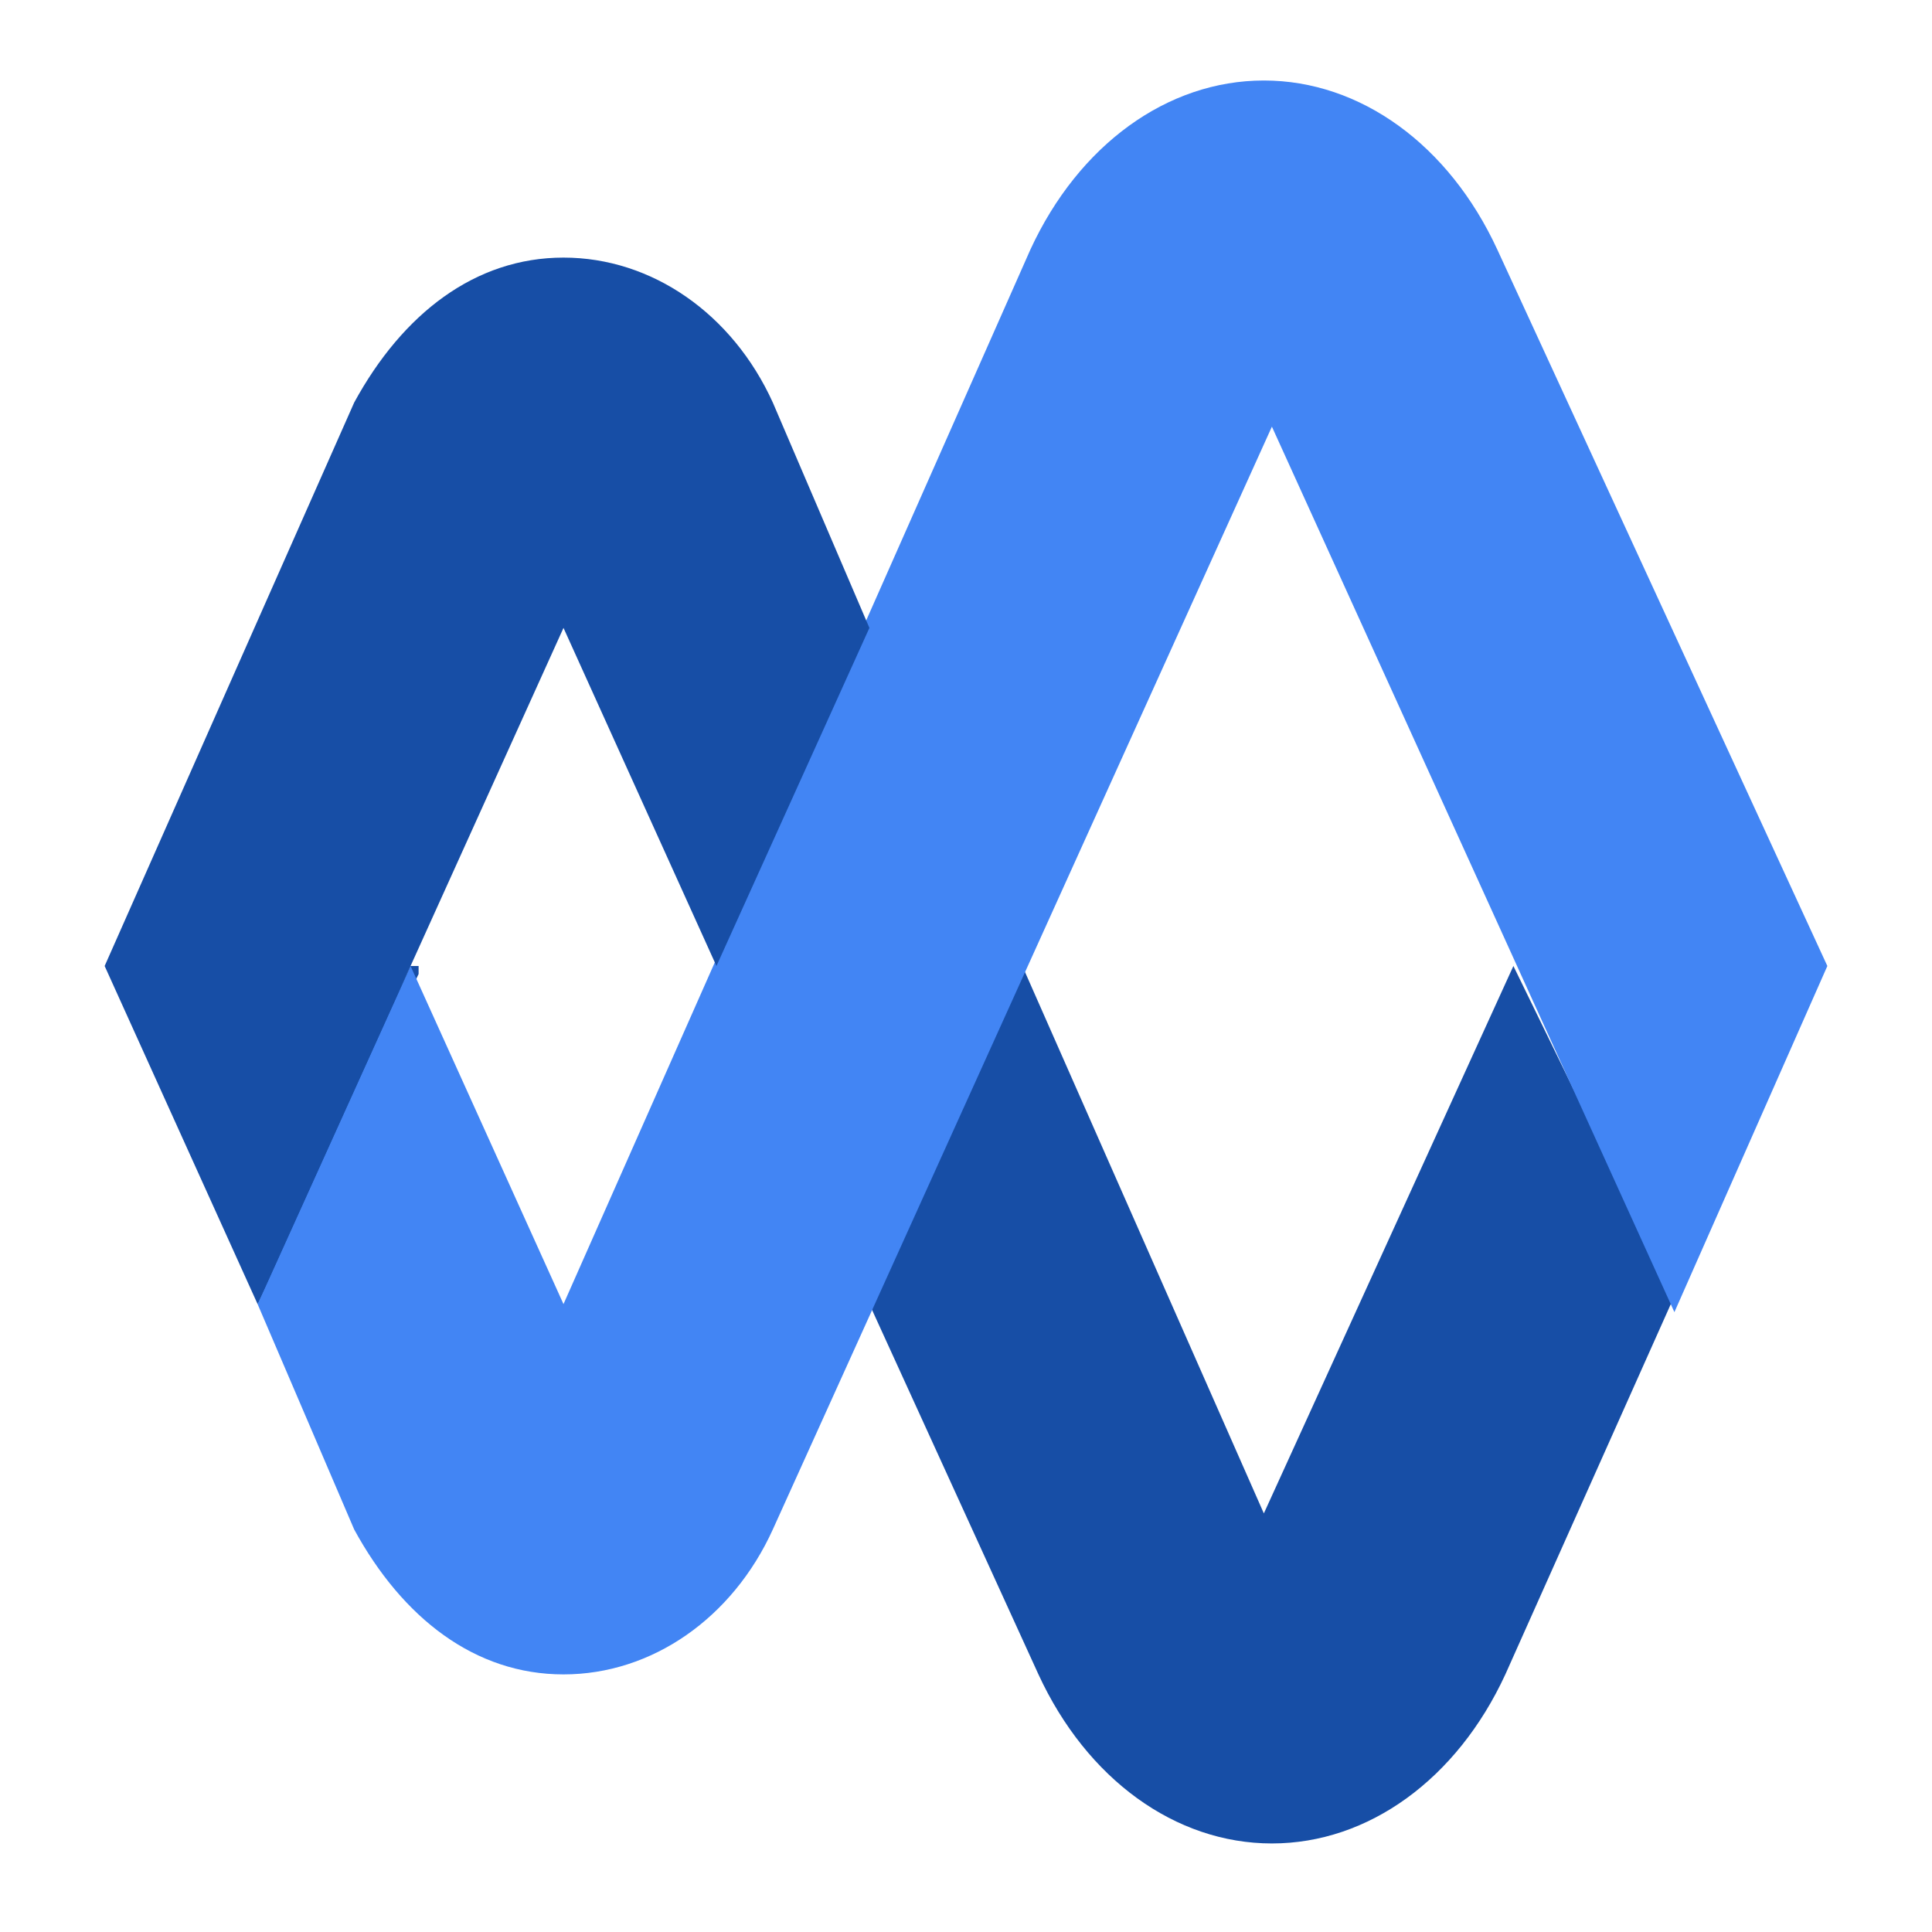 <?xml version="1.0" encoding="utf-8"?>
<!-- Generator: Adobe Illustrator 25.0.0, SVG Export Plug-In . SVG Version: 6.00 Build 0)  -->
<svg version="1.1" id="Layer_1" xmlns="http://www.w3.org/2000/svg" xmlns:xlink="http://www.w3.org/1999/xlink" x="0px" y="0px"
	 viewBox="0 0 24 24" enable-background="new 0 0 24 24" xml:space="preserve">
<g>
	<path fill="#174EA6" d="M3.2,16.2l0-0.2l1.9-4l0.1,0h0l0,0v0.1L3.2,16.2L3.2,16.2z M8.9,12L8.9,12l1.9-4.1l0-0.1l-0.1,0L8.9,12
		L8.9,12z M18.8,12l-3.1,6.8L12.7,12l-1.9,4.2l2.1,4.6c0.6,1.3,1.7,2.1,2.9,2.1c1.2,0,2.3-0.8,2.9-2.1l2.1-4.7L18.8,12z"/>
	<path fill="#4285F4" d="M18.6,3.1c-0.6-1.3-1.7-2.1-2.9-2.1c-1.2,0-2.3,0.8-2.9,2.1L7,16.2L5.1,12l-1.9,4.2L4.4,19
		C5,20.1,5.9,20.8,7,20.8s2.1-0.7,2.6-1.8l6.2-13.7l5,11l1.9-4.3C22.7,12,18.6,3.1,18.6,3.1z"/>
	<path fill="#174EA6" d="M9.6,5C9.1,3.9,8.1,3.2,7,3.2S5,3.9,4.4,5L1.3,12l1.9,4.2L7,7.8L8.9,12l1.9-4.2L9.6,5z"/>
</g>
</svg>
